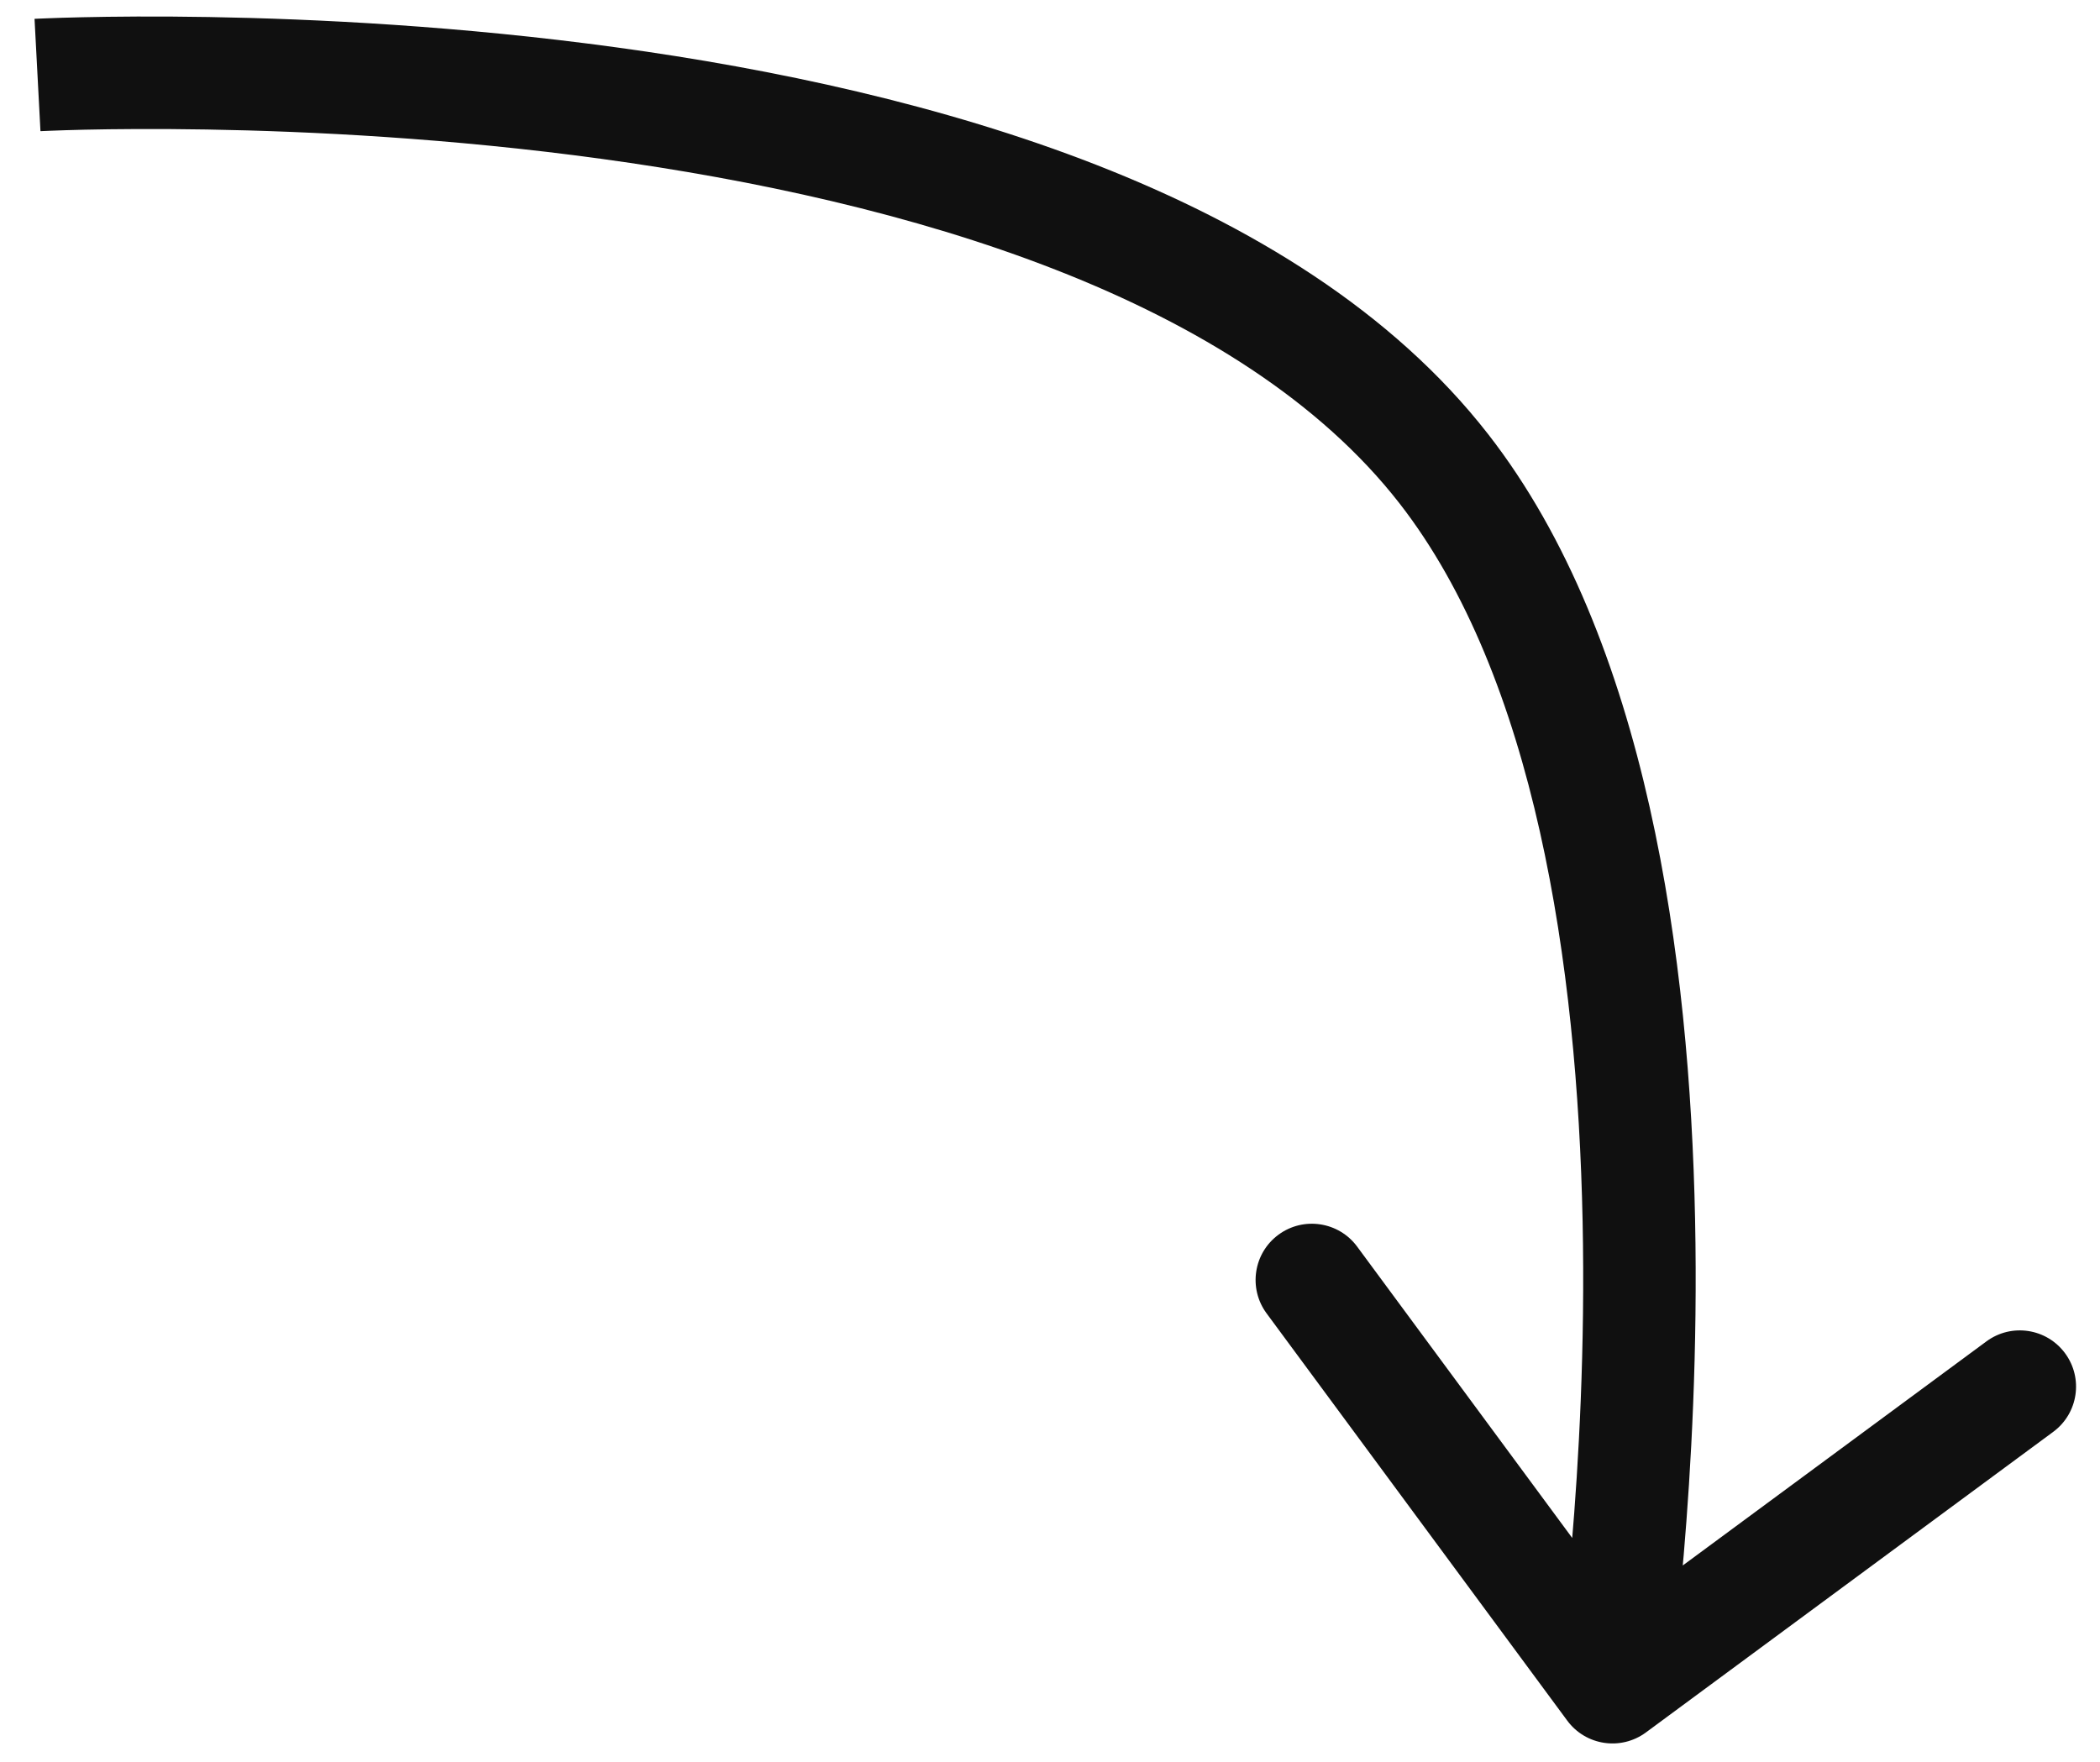 <?xml version="1.0" encoding="UTF-8"?> <svg xmlns="http://www.w3.org/2000/svg" width="56" height="47" viewBox="0 0 56 47" fill="none"> <path d="M38.5 12.5L37.317 13.422L38.5 12.5ZM41.793 45.891C42.285 46.558 43.224 46.699 43.891 46.207L54.752 38.19C55.419 37.698 55.56 36.759 55.068 36.093C54.576 35.426 53.637 35.285 52.971 35.777L43.316 42.903L36.19 33.248C35.698 32.582 34.758 32.44 34.092 32.932C33.425 33.424 33.284 34.363 33.776 35.03L41.793 45.891ZM1 2.001C1.08 3.498 1.079 3.498 1.079 3.498C1.079 3.498 1.079 3.498 1.08 3.498C1.08 3.498 1.081 3.498 1.082 3.498C1.085 3.498 1.089 3.498 1.095 3.498C1.107 3.497 1.125 3.496 1.15 3.495C1.2 3.493 1.276 3.489 1.376 3.486C1.577 3.478 1.876 3.468 2.261 3.459C3.032 3.442 4.149 3.431 5.52 3.454C8.265 3.5 12.014 3.685 16.042 4.237C20.077 4.791 24.346 5.706 28.152 7.195C31.968 8.688 35.208 10.715 37.317 13.422L39.683 11.579C37.119 8.287 33.335 6.002 29.245 4.401C25.143 2.797 20.621 1.837 16.449 1.265C12.271 0.692 8.397 0.502 5.57 0.454C4.156 0.43 3 0.442 2.195 0.46C1.792 0.469 1.477 0.479 1.261 0.488C1.153 0.492 1.069 0.496 1.012 0.498C0.983 0.5 0.961 0.501 0.946 0.501C0.938 0.502 0.932 0.502 0.928 0.502C0.926 0.502 0.924 0.503 0.923 0.503C0.922 0.503 0.922 0.503 0.921 0.503C0.921 0.503 0.92 0.503 1 2.001ZM37.317 13.422C40.928 18.058 42.063 25.736 42.203 32.572C42.272 35.936 42.1 38.996 41.91 41.216C41.815 42.325 41.715 43.221 41.641 43.838C41.603 44.146 41.572 44.384 41.55 44.543C41.539 44.623 41.53 44.683 41.525 44.722C41.522 44.742 41.52 44.757 41.518 44.766C41.518 44.77 41.517 44.773 41.517 44.775C41.517 44.776 41.517 44.777 41.517 44.777C41.517 44.777 41.517 44.777 41.517 44.778C41.517 44.777 41.517 44.777 43 45.001C44.483 45.224 44.483 45.224 44.483 45.223C44.483 45.223 44.483 45.222 44.484 45.222C44.484 45.221 44.484 45.219 44.484 45.218C44.485 45.214 44.485 45.209 44.486 45.203C44.488 45.191 44.491 45.173 44.494 45.15C44.501 45.104 44.51 45.037 44.522 44.95C44.546 44.777 44.579 44.524 44.619 44.2C44.697 43.552 44.8 42.62 44.899 41.472C45.095 39.178 45.274 36.008 45.202 32.51C45.061 25.624 43.946 17.051 39.683 11.579L37.317 13.422Z" fill="#101010"></path> </svg> 